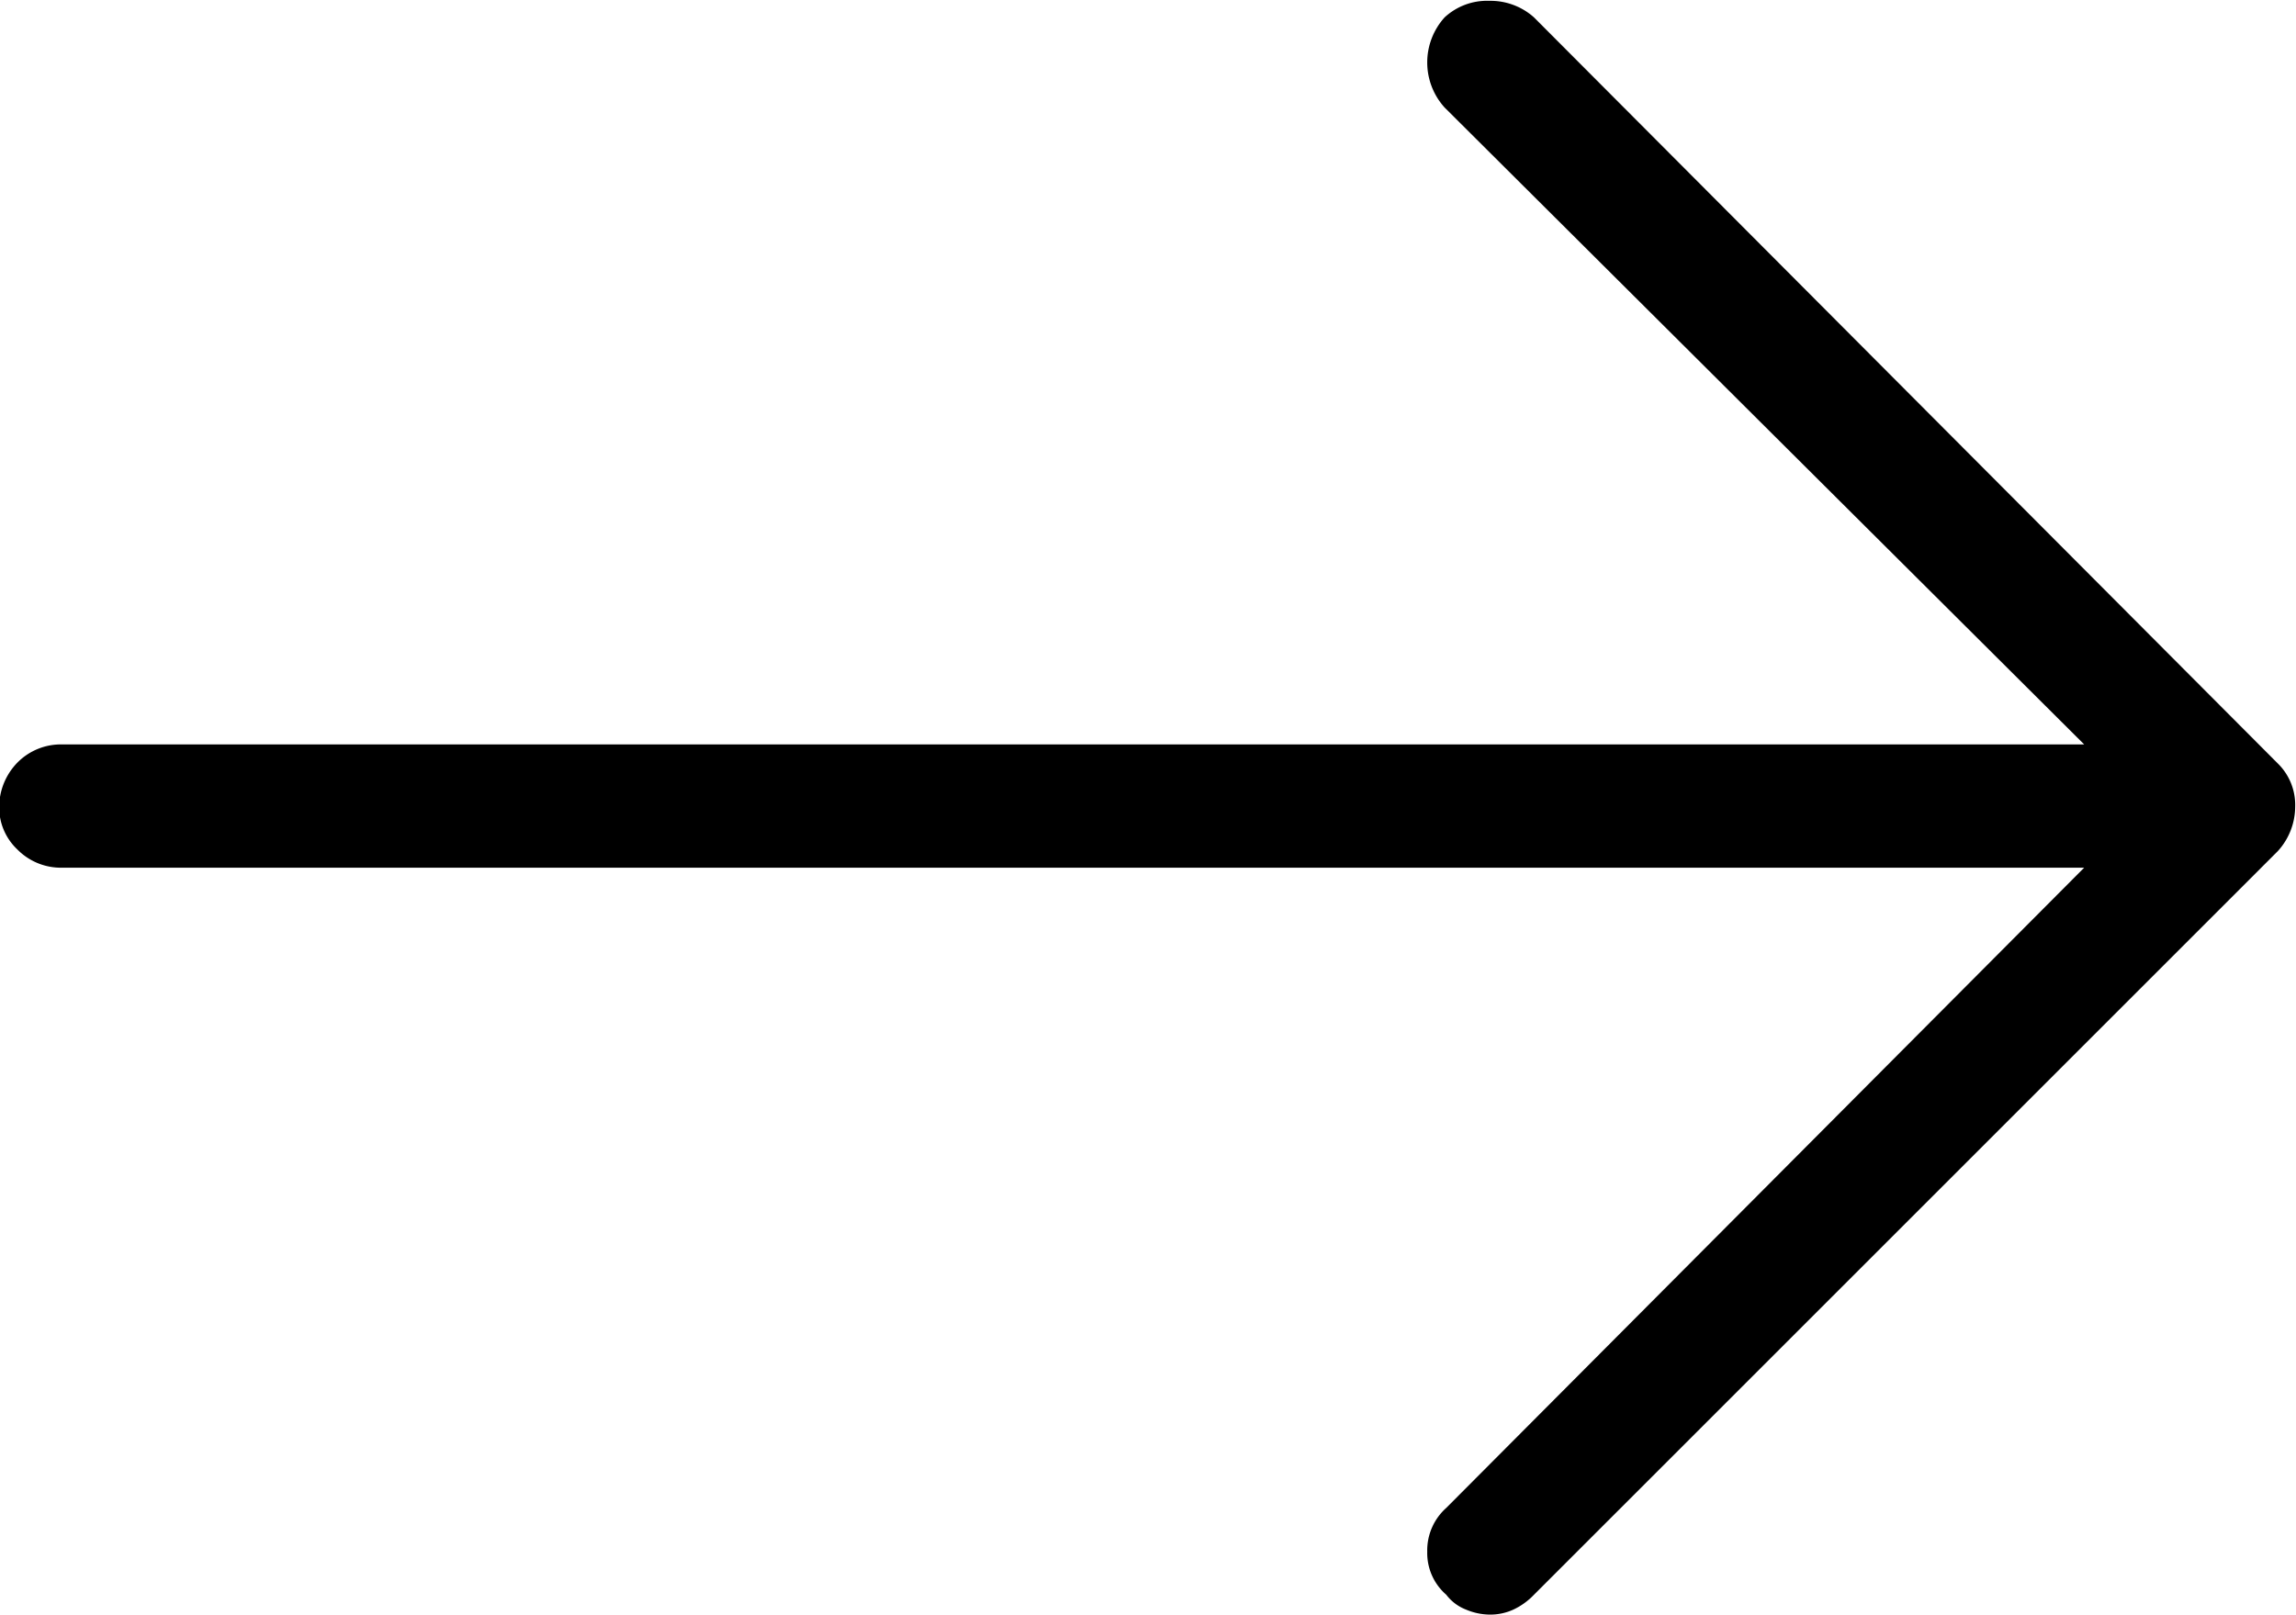 <svg xmlns="http://www.w3.org/2000/svg" viewBox="0 0 27.75 19.53" style="stroke:transparent;"><path d="M1605.53,4606.89a0.7,0.7,0,0,1,.21.52,0.8,0.8,0,0,1-.21.54l-8.99,8.99a0.832,0.832,0,0,1-.25.18,0.671,0.671,0,0,1-.28.06,0.753,0.753,0,0,1-.29-0.06,0.546,0.546,0,0,1-.24-0.18,0.667,0.667,0,0,1-.23-0.52,0.688,0.688,0,0,1,.23-0.53l7.71-7.74h-24.43a0.739,0.739,0,0,1-.55-0.22,0.7,0.7,0,0,1-.22-0.51,0.773,0.773,0,0,1,.22-0.54,0.739,0.739,0,0,1,.55-0.22h24.43l-7.73-7.7a0.812,0.812,0,0,1,0-1.09,0.755,0.755,0,0,1,.54-0.2,0.788,0.788,0,0,1,.54.2l8.99,9.02h0Z" transform="translate(-1578 -4597.66)"></path></svg>